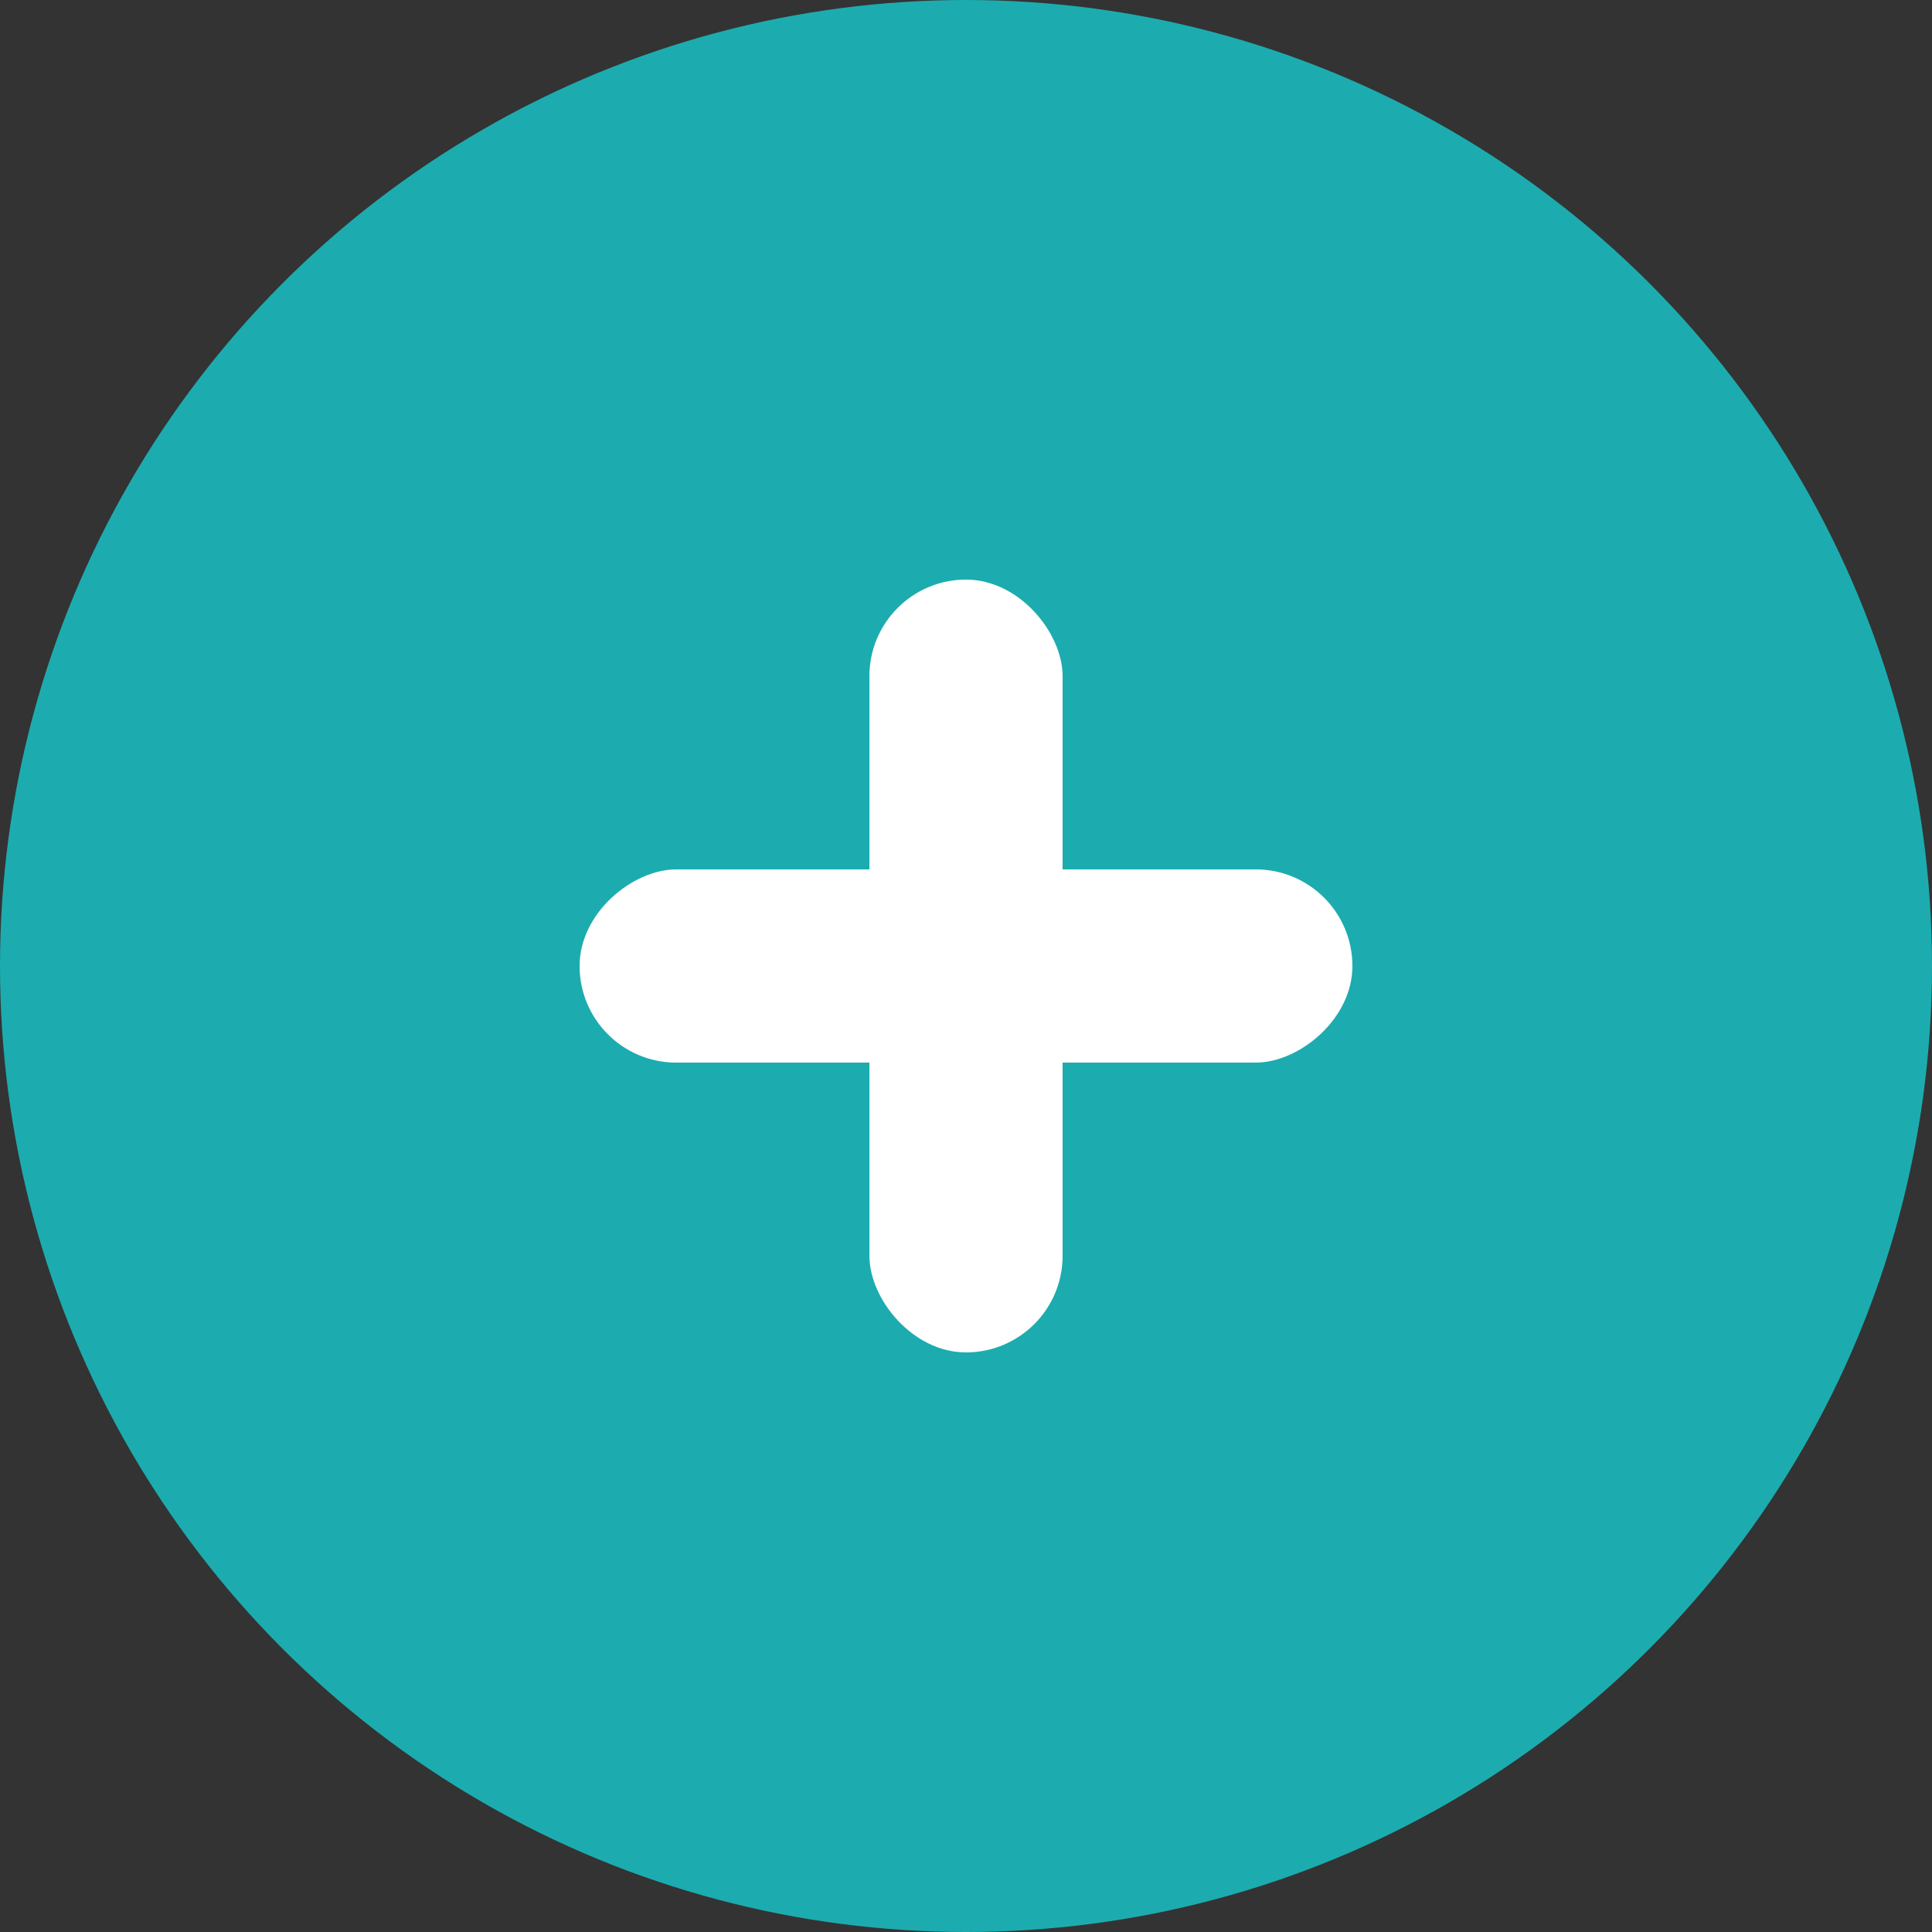 <svg xmlns="http://www.w3.org/2000/svg" width="20" height="20" viewBox="0 0 20 20">
  <rect x="0" y="0" width="20" height="20" fill="#333333" stroke="none"/>
  <g id="icon-plus-analytec" transform="translate(-441 -2819)">
    <circle id="Ellipse_92" data-name="Ellipse 92" cx="10" cy="10" r="10" transform="translate(441 2819)" fill="#1cacaf"/>
    <rect id="Rectangle_265" data-name="Rectangle 265" width="2" height="8" rx="1" transform="translate(450 2825)" fill="#fff"/>
    <rect id="Rectangle_266" data-name="Rectangle 266" width="2" height="8" rx="1" transform="translate(455 2828) rotate(90)" fill="#fff"/>
  </g>
</svg>
